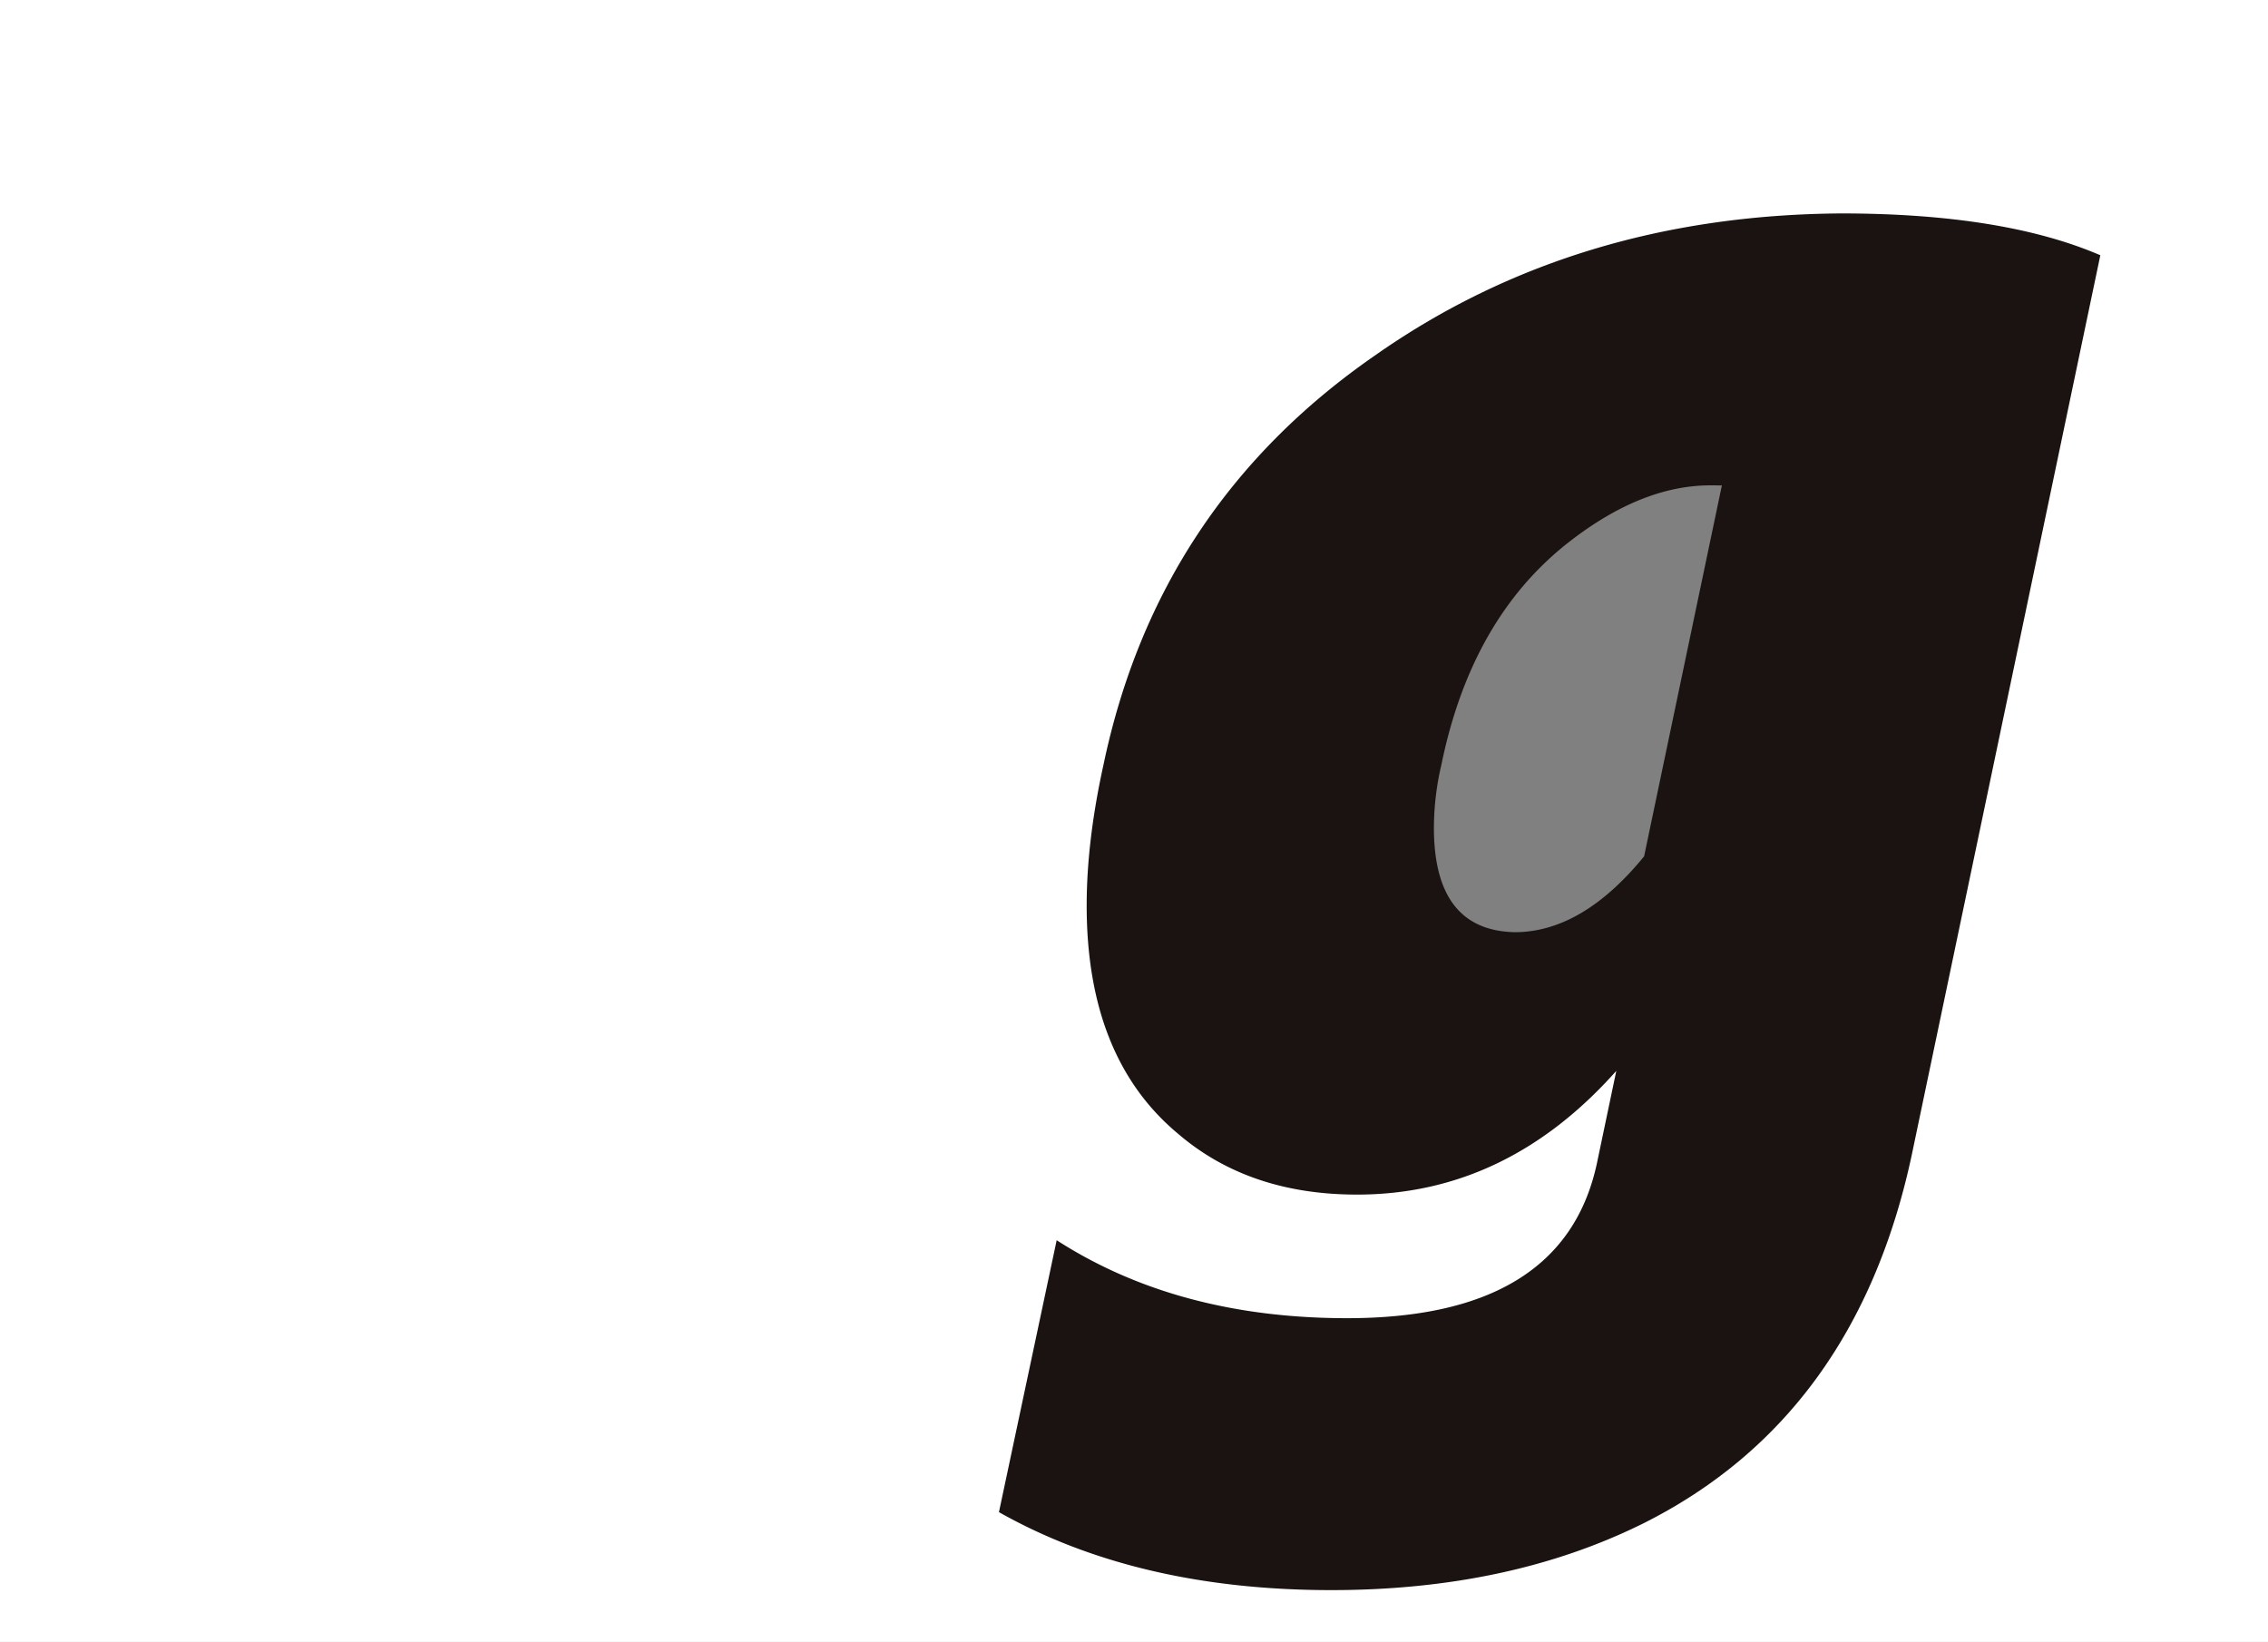 <svg xmlns="http://www.w3.org/2000/svg" width="1931" height="1398.001" viewBox="0 0 1931 1398.001">
  <rect x="0" y="0" width="1931" height="1398.001" fill="#808080" stroke="none"/>
  <g id="teaser_area" transform="translate(11 18)">
    <path id="中マド_1" data-name="中マド 1" d="M1931,1398H0V0H1931V1398ZM1400.416,398.406a192.643,192.643,0,0,0-61.456,10.4,234.256,234.256,0,0,0-58.811,29.9,273,273,0,0,0-52.022,47.447,301.107,301.107,0,0,0-41.089,63.05,305.964,305.964,0,0,0-18.118,46.323,289.843,289.843,0,0,0-9.873,46.561,269.48,269.48,0,0,0-1.91,45.56,244.289,244.289,0,0,0,5.771,43.321,216.334,216.334,0,0,0,13.17,39.844,189.963,189.963,0,0,0,20.286,35.13,170.23,170.23,0,0,0,27.122,29.176,161.778,161.778,0,0,0,69.142,34.425,168.843,168.843,0,0,0,36.957,4.05,192.615,192.615,0,0,0,61.458-10.4,234.2,234.2,0,0,0,58.81-29.9,273.018,273.018,0,0,0,52.02-47.449,301.163,301.163,0,0,0,41.089-63.054,305.964,305.964,0,0,0,18.118-46.323,289.881,289.881,0,0,0,9.873-46.561,269.518,269.518,0,0,0,1.91-45.56,244.32,244.32,0,0,0-5.771-43.321,216.34,216.34,0,0,0-13.17-39.845,189.94,189.94,0,0,0-20.286-35.13,170.236,170.236,0,0,0-27.122-29.176,161.829,161.829,0,0,0-69.141-34.428A168.748,168.748,0,0,0,1400.416,398.406Z" transform="translate(-11 -18)" fill="#fff"/>
    <path id="パス_1" data-name="パス 1" d="M1212.715,438.168Q985.4,439.782,815.373,559.581q-184.4,127.932-230.467,348.085-14.288,64.77-14.3,119.806,0,129.546,77.805,194.281,60.32,51.824,152.425,51.805,127.036,0,220.7-105.332l-16.611,79.175q-28.549,131.364-212.483,131.393-144.315,0-247.381-66.377l-49.151,231.519q117.649,66.348,282.9,66.386,151.02,0,265.458-56.676,181.183-90.677,228.867-314.079l160.505-765.784Q1350.975,438.18,1212.715,438.168ZM1045.2,985.575q-52.742,64.584-110.26,64.567-68.725-1.6-68.7-89.046a236.379,236.379,0,0,1,6.355-53.43q25.471-124.659,108.263-189.42,62.061-48.578,120.985-48.575c3.191,0,6.395.054,9.571.1Z" transform="translate(343.605 -274.449)" fill="#1a1311"/>
  </g>
</svg>
